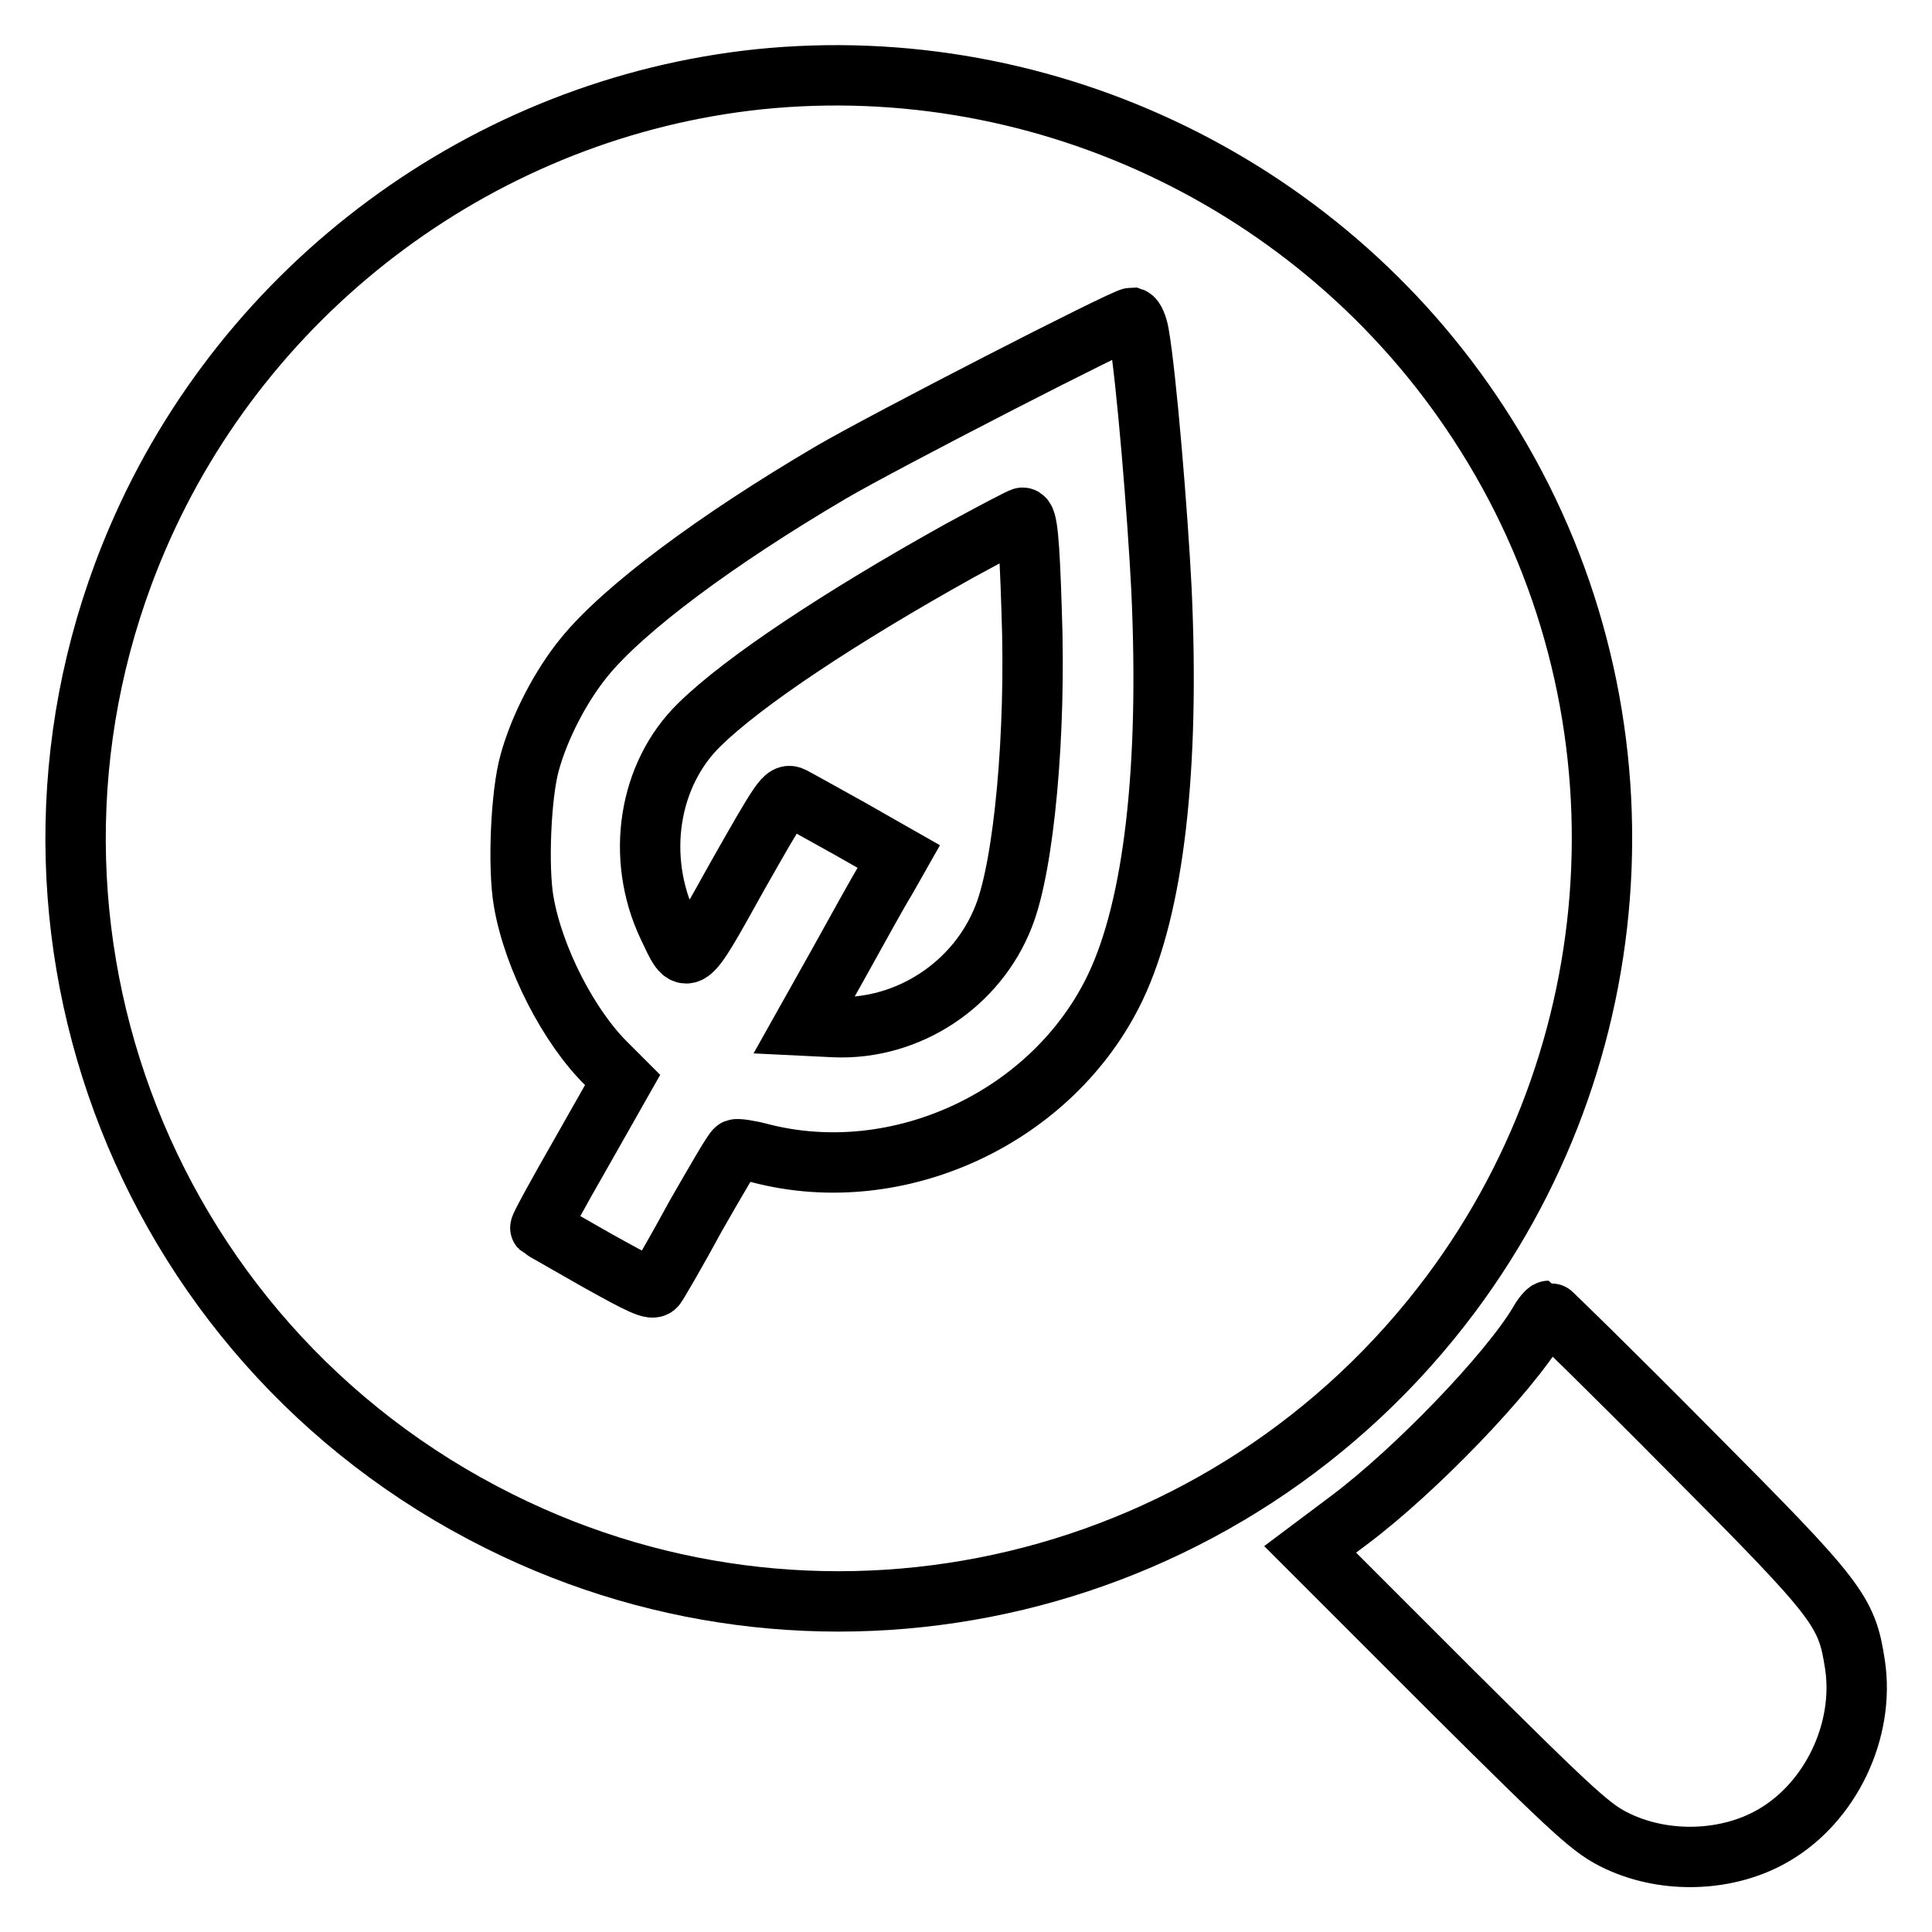 <?xml version="1.0" encoding="utf-8"?>
<!-- Svg Vector Icons : http://www.onlinewebfonts.com/icon -->
<!DOCTYPE svg PUBLIC "-//W3C//DTD SVG 1.1//EN" "http://www.w3.org/Graphics/SVG/1.1/DTD/svg11.dtd">
<svg version="1.1" xmlns="http://www.w3.org/2000/svg" xmlns:xlink="http://www.w3.org/1999/xlink" x="0px" y="0px" viewBox="0 0 256 256" enable-background="new 0 0 256 256" xml:space="preserve">
<g><g><g><path stroke-width="8" fill-opacity="0" stroke="#000000"  d="M100.6,10.5c-36.2,3.8-68,27.3-82.4,60.9c-21.1,49.2-0.1,106.3,48,130.2c43.7,21.8,96.8,9.1,126.1-30.2c24.8-33.3,26.7-78.7,4.6-113.8C176.4,24.9,138.8,6.6,100.6,10.5z M150.9,44.2c1,5.7,2.5,23.9,3,33.9c1.1,23.7-1,42-6.1,52.7c-8.2,17.2-28.7,26.8-47.1,22c-1.5-0.4-3-0.6-3.2-0.5c-0.3,0.1-2.6,4.1-5.3,8.8c-2.6,4.8-5,8.9-5.3,9.3c-0.4,0.6-1.9-0.1-7.8-3.4c-4-2.3-7.4-4.2-7.5-4.3c-0.1-0.1,2.3-4.5,5.4-9.9l5.5-9.7l-2.1-2.1c-5-4.9-9.7-14-11-21.5c-0.8-4.5-0.4-14.3,0.8-18.5c1.3-4.7,4.1-10.1,7.2-13.9c5.2-6.4,17.4-15.5,32.7-24.5c7-4.1,38.9-20.5,39.9-20.5C150.3,42.2,150.7,43.1,150.9,44.2z"/><path stroke-width="8" fill-opacity="0" stroke="#000000"  d="M127.1,73c-15.8,8.8-28.6,17.3-34.4,23c-6.8,6.6-8.5,17.6-4.2,26.7c2.6,5.5,2.3,5.8,9.2-6.6c5.9-10.4,6.3-11,7.3-10.5c0.6,0.3,4,2.2,7.6,4.2l6.5,3.7l-1.7,3c-1,1.6-3.8,6.7-6.3,11.2l-4.6,8.2l4.1,0.2c9.8,0.4,18.9-5.7,22.4-14.7c2.7-6.8,4.3-24.3,3.7-40.4c-0.3-9.7-0.6-12.4-1.2-12.4C135.3,68.6,131.5,70.6,127.1,73z"/><path stroke-width="8" fill-opacity="0" stroke="#000000"  d="M203.9,175.3c-4,6.7-16.3,19.5-25.1,26.1l-5.2,3.9l18.5,18.5c17.1,17,18.9,18.6,22.3,20.2c6.4,3,14.6,2.7,20.6-0.8c7.6-4.4,12.1-13.9,10.8-22.6c-1.1-7.2-2.1-8.5-22.1-28.6c-10-10.1-18.4-18.3-18.5-18.3C205,173.7,204.4,174.4,203.9,175.3z"/></g></g></g>
</svg>